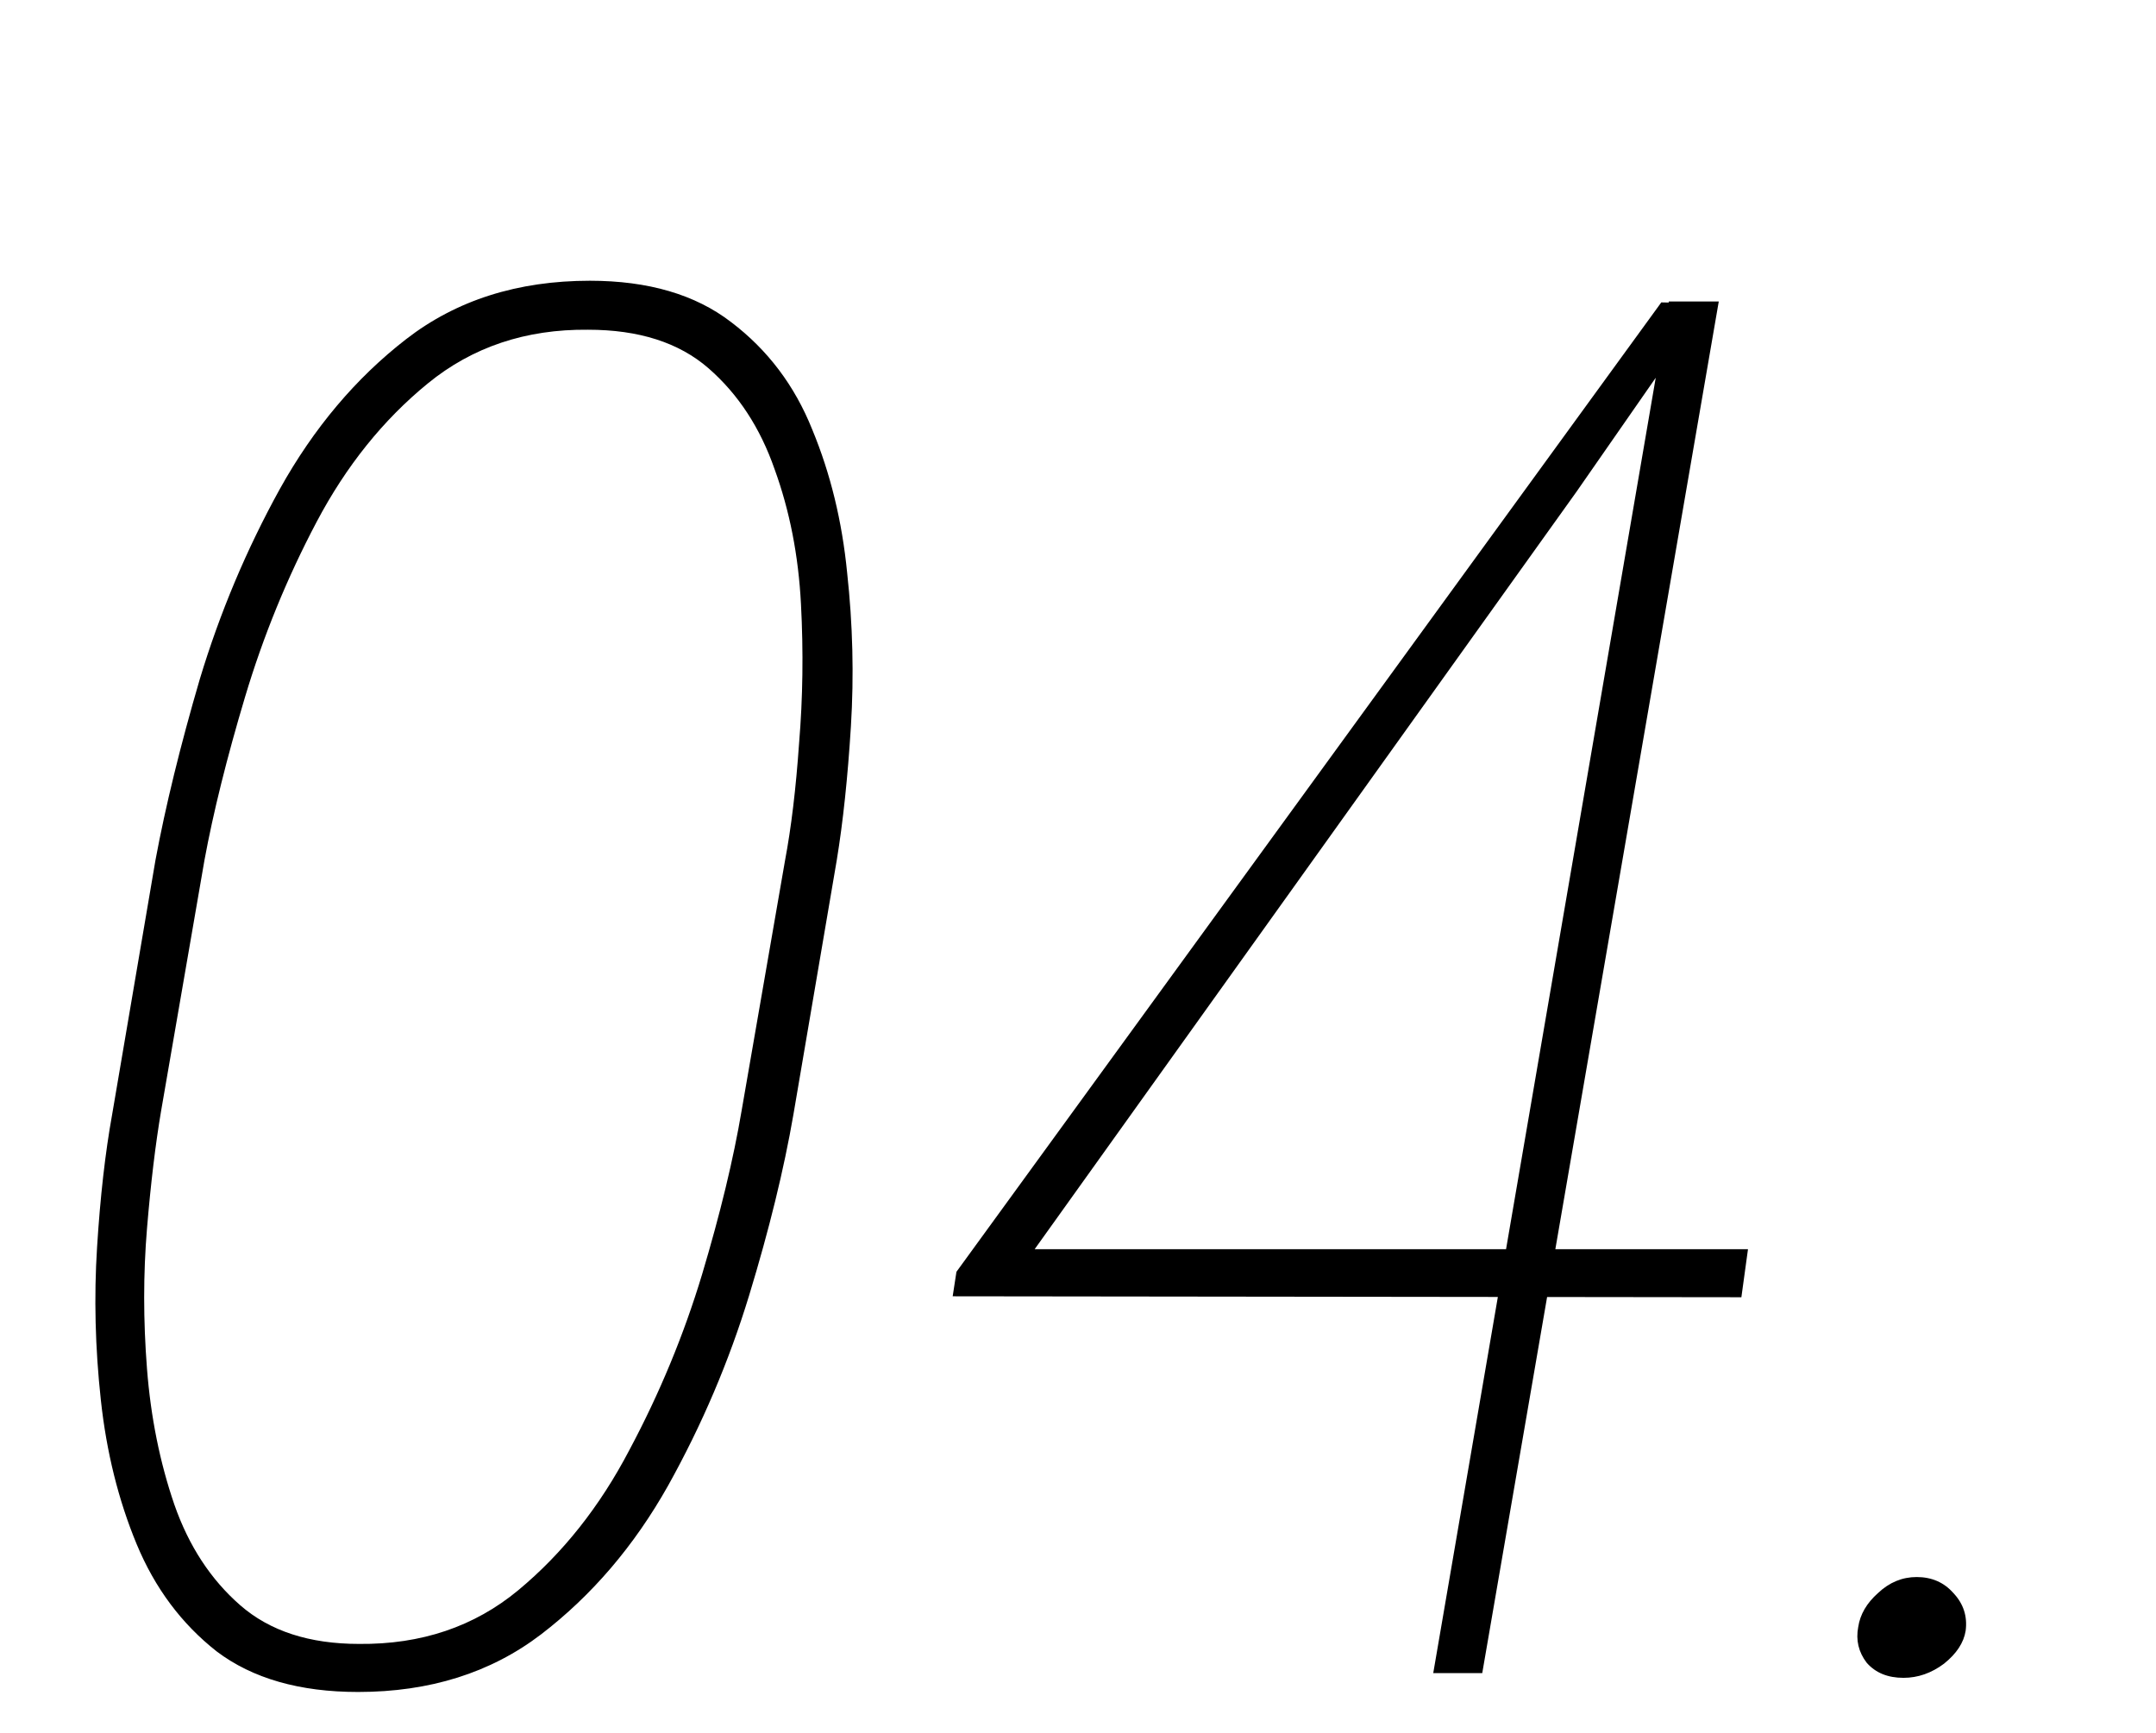 <svg xmlns="http://www.w3.org/2000/svg" width="143" height="115" viewBox="0 0 143 115" fill="none"><mask id="mask0_185_430" style="mask-type:alpha" maskUnits="userSpaceOnUse" x="0" y="0" width="143" height="115"><rect width="143" height="115" fill="#D9D9D9"></rect></mask><g mask="url(#mask0_185_430)"><path d="M55.5 57.062L52.625 73.938C52 77.562 51.021 81.562 49.688 85.938C48.354 90.312 46.562 94.521 44.312 98.562C42.062 102.562 39.25 105.854 35.875 108.438C32.542 110.979 28.5 112.25 23.75 112.25C19.875 112.25 16.75 111.354 14.375 109.562C12.042 107.729 10.271 105.354 9.062 102.438C7.854 99.521 7.062 96.333 6.688 92.875C6.312 89.417 6.229 86.042 6.438 82.75C6.646 79.417 6.979 76.479 7.438 73.938L10.312 57.062C10.979 53.479 11.958 49.479 13.25 45.062C14.583 40.646 16.354 36.438 18.562 32.438C20.812 28.396 23.604 25.083 26.938 22.5C30.271 19.917 34.333 18.625 39.125 18.625C43 18.625 46.125 19.542 48.5 21.375C50.917 23.208 52.708 25.583 53.875 28.5C55.083 31.417 55.854 34.583 56.188 38C56.562 41.417 56.646 44.812 56.438 48.188C56.229 51.562 55.917 54.521 55.5 57.062ZM49.188 73.688L52.062 57.125C52.479 54.917 52.792 52.312 53 49.312C53.25 46.312 53.292 43.229 53.125 40.062C52.958 36.854 52.375 33.875 51.375 31.125C50.417 28.375 48.958 26.146 47 24.438C45.042 22.729 42.375 21.875 39 21.875C34.875 21.833 31.333 23.021 28.375 25.438C25.417 27.854 22.958 30.917 21 34.625C19.042 38.333 17.458 42.208 16.25 46.25C15.042 50.292 14.146 53.896 13.562 57.062L10.688 73.688C10.312 75.896 10 78.5 9.75 81.5C9.5 84.5 9.5 87.604 9.75 90.812C10 94.021 10.604 97.021 11.562 99.812C12.521 102.562 13.979 104.792 15.938 106.5C17.896 108.208 20.521 109.062 23.812 109.062C27.938 109.104 31.458 107.917 34.375 105.5C37.333 103.042 39.792 99.938 41.75 96.188C43.75 92.438 45.354 88.562 46.562 84.562C47.771 80.521 48.646 76.896 49.188 73.688ZM115.938 82.875L115.5 86.062L63.188 86L63.438 84.375L110.188 20.062L113.25 20.125L104.562 32.625L68.625 82.875H115.938ZM114 20L98.312 111H95.062L110.688 20H114ZM123.25 107.938C123.375 107.104 123.812 106.354 124.562 105.688C125.312 104.979 126.167 104.625 127.125 104.625C128.125 104.625 128.938 104.979 129.562 105.688C130.229 106.396 130.5 107.229 130.375 108.188C130.25 108.979 129.771 109.708 128.938 110.375C128.104 111 127.208 111.312 126.25 111.312C125.208 111.312 124.396 110.979 123.812 110.312C123.271 109.604 123.083 108.812 123.25 107.938Z" fill="black"></path></g></svg>